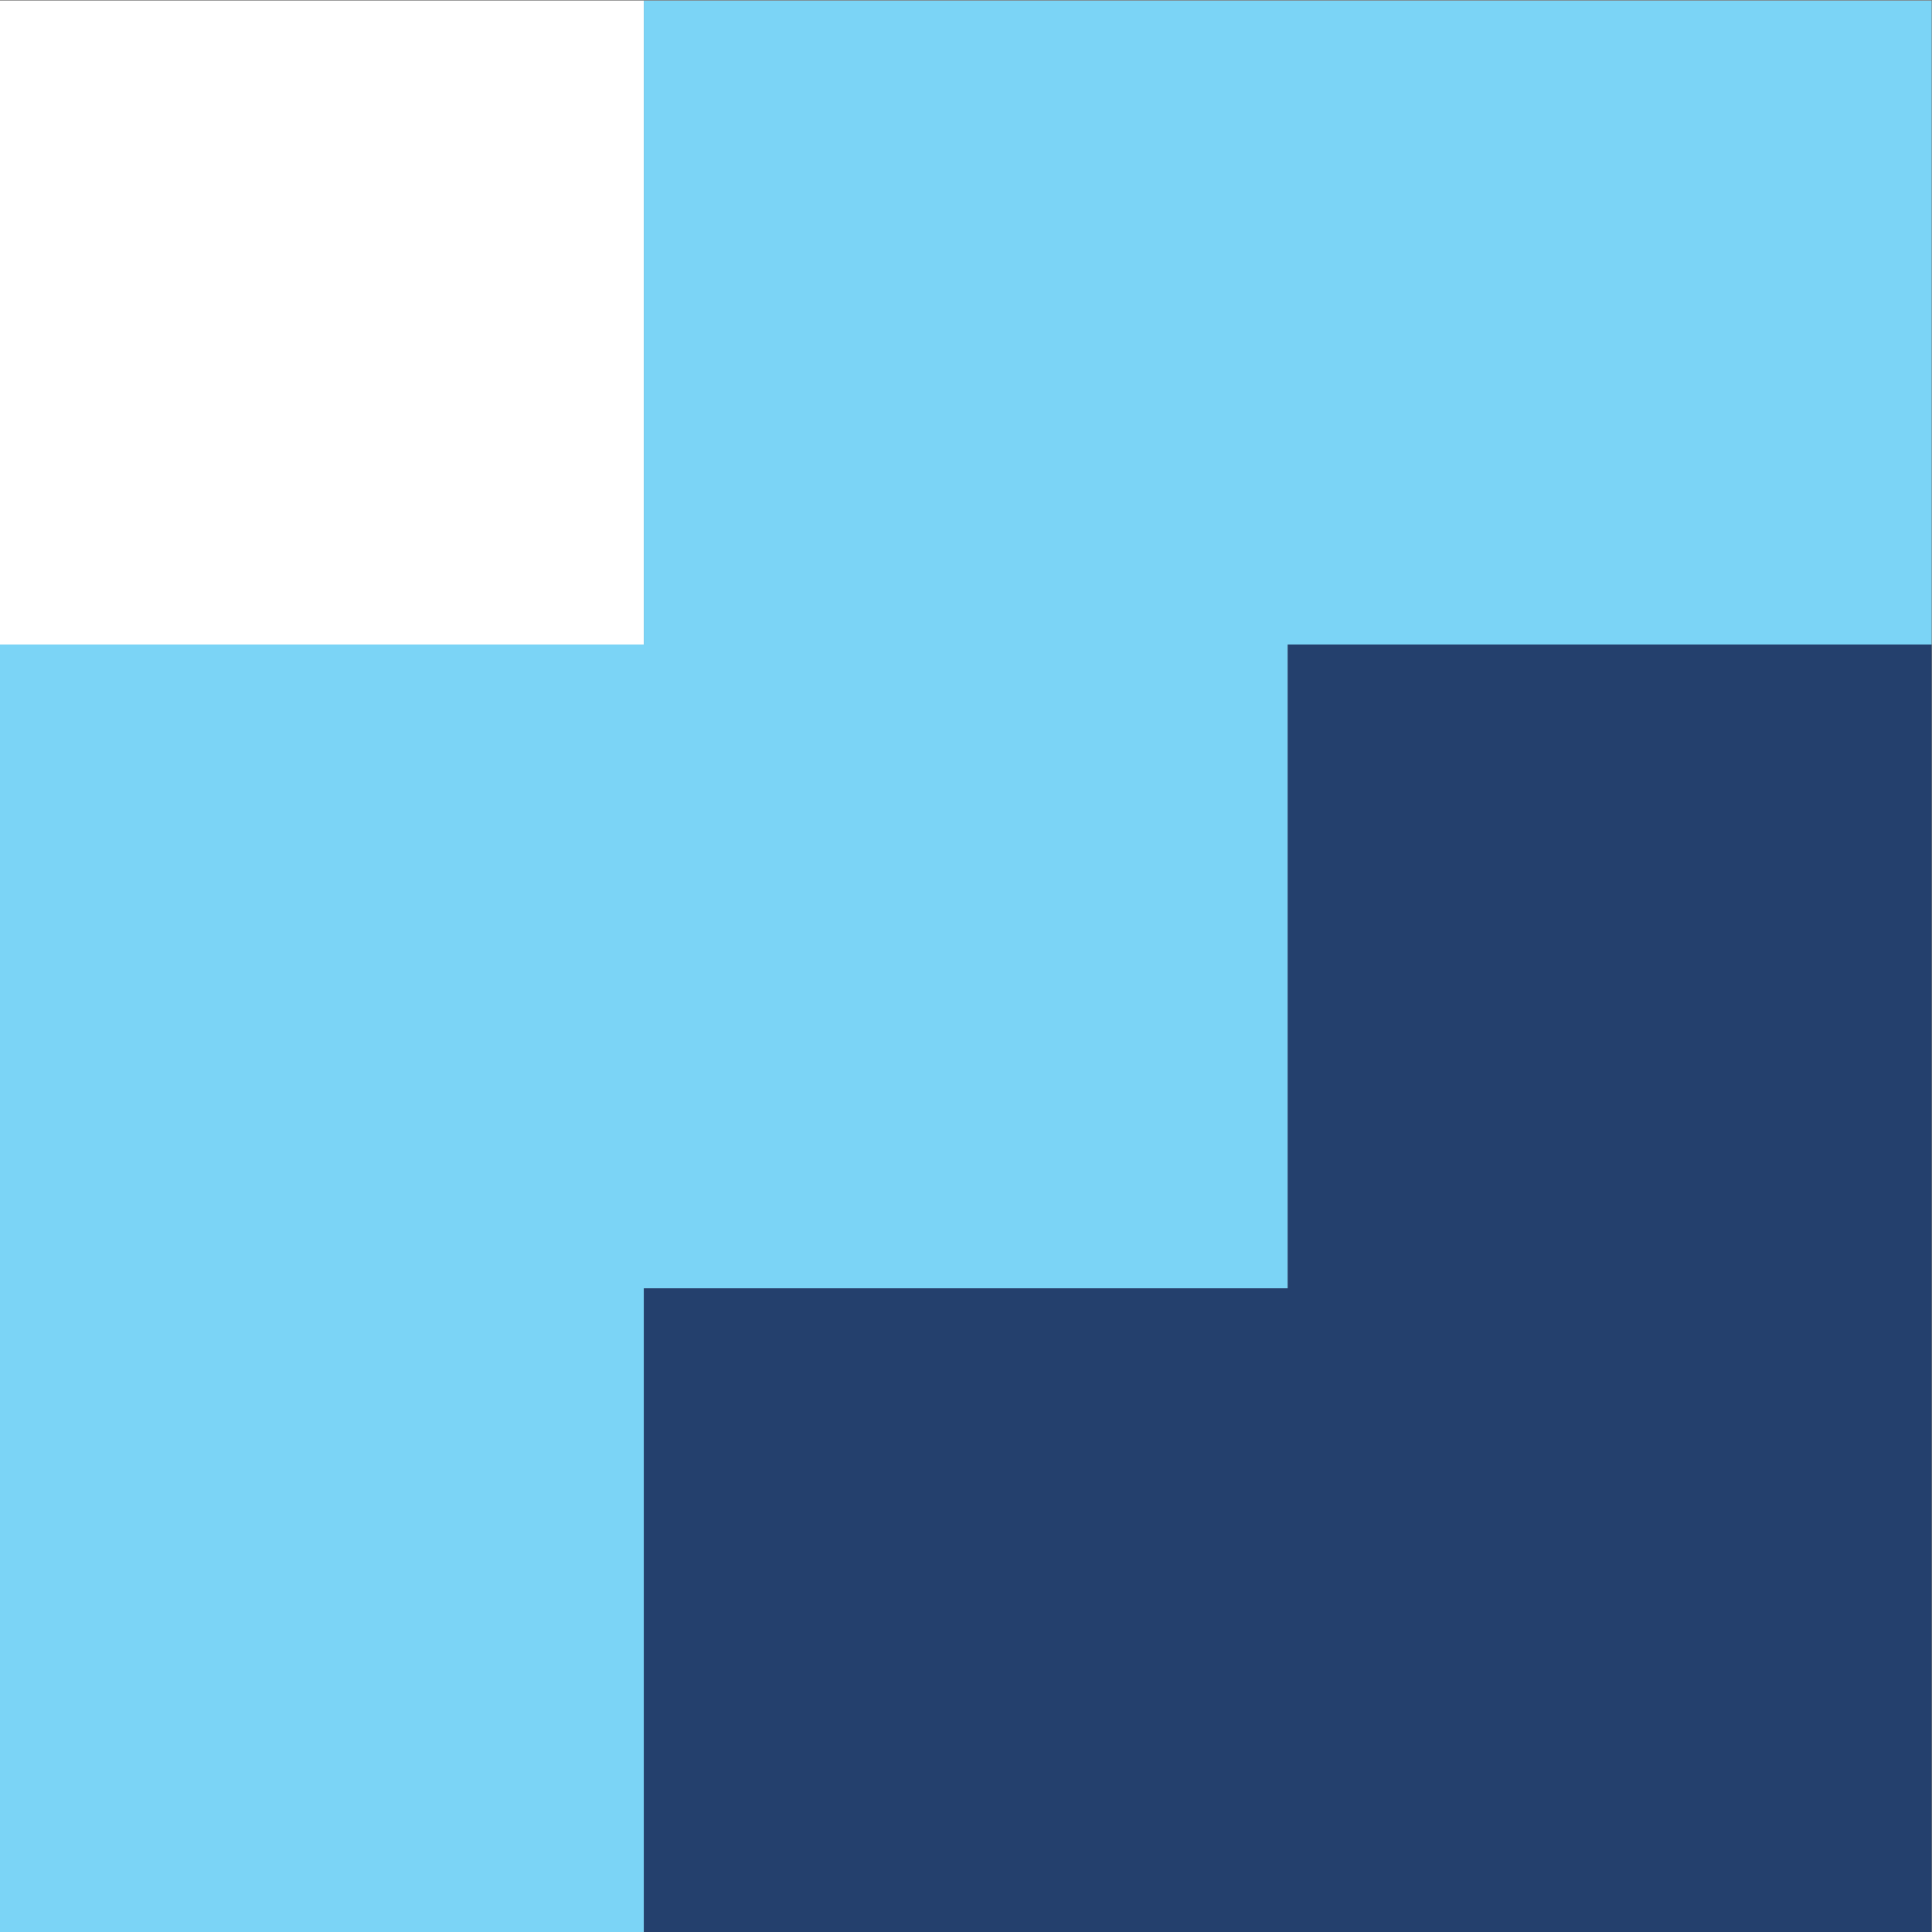 <?xml version="1.0" encoding="UTF-8" standalone="no"?>
<svg
   xmlns:dc="http://purl.org/dc/elements/1.1/"
   xmlns:cc="http://creativecommons.org/ns#"
   xmlns:rdf="http://www.w3.org/1999/02/22-rdf-syntax-ns#"
   xmlns:svg="http://www.w3.org/2000/svg"
   xmlns="http://www.w3.org/2000/svg"
   viewBox="0 0 95.253 95.267"
   height="95.267"
   width="95.253"
   xml:space="preserve"
   id="svg2"
   version="1.1"><rect x="0" y="0" width="95.253" height="95.267" fill="#808080" stroke="none"/><defs
     id="defs6" /><g
     transform="matrix(1.333,0,0,-1.333,0,95.267)"
     id="g10"><g
       transform="scale(0.1)"
       id="g12"><path
         id="path14"
         style="fill:#ffffff;fill-opacity:1;fill-rule:nonzero;stroke:none"
         d="M 0,714.453 H 238.121 V 476.293 H 0 v 238.16" /><path
         id="path16"
         style="fill:#7bd4f6;fill-opacity:1;fill-rule:nonzero;stroke:none"
         d="M 476.289,714.453 H 238.129 V 476.293 H 0 V 0 h 238.129 v 238.176 h 238.16 v 238.117 h 238.129 v 238.16 H 476.289" /><path
         id="path18"
         style="fill:#24406d;fill-opacity:1;fill-rule:nonzero;stroke:none"
         d="M 476.289,476.293 V 238.176 H 238.129 V 0 H 714.418 V 476.293 H 476.289" /></g></g></svg>